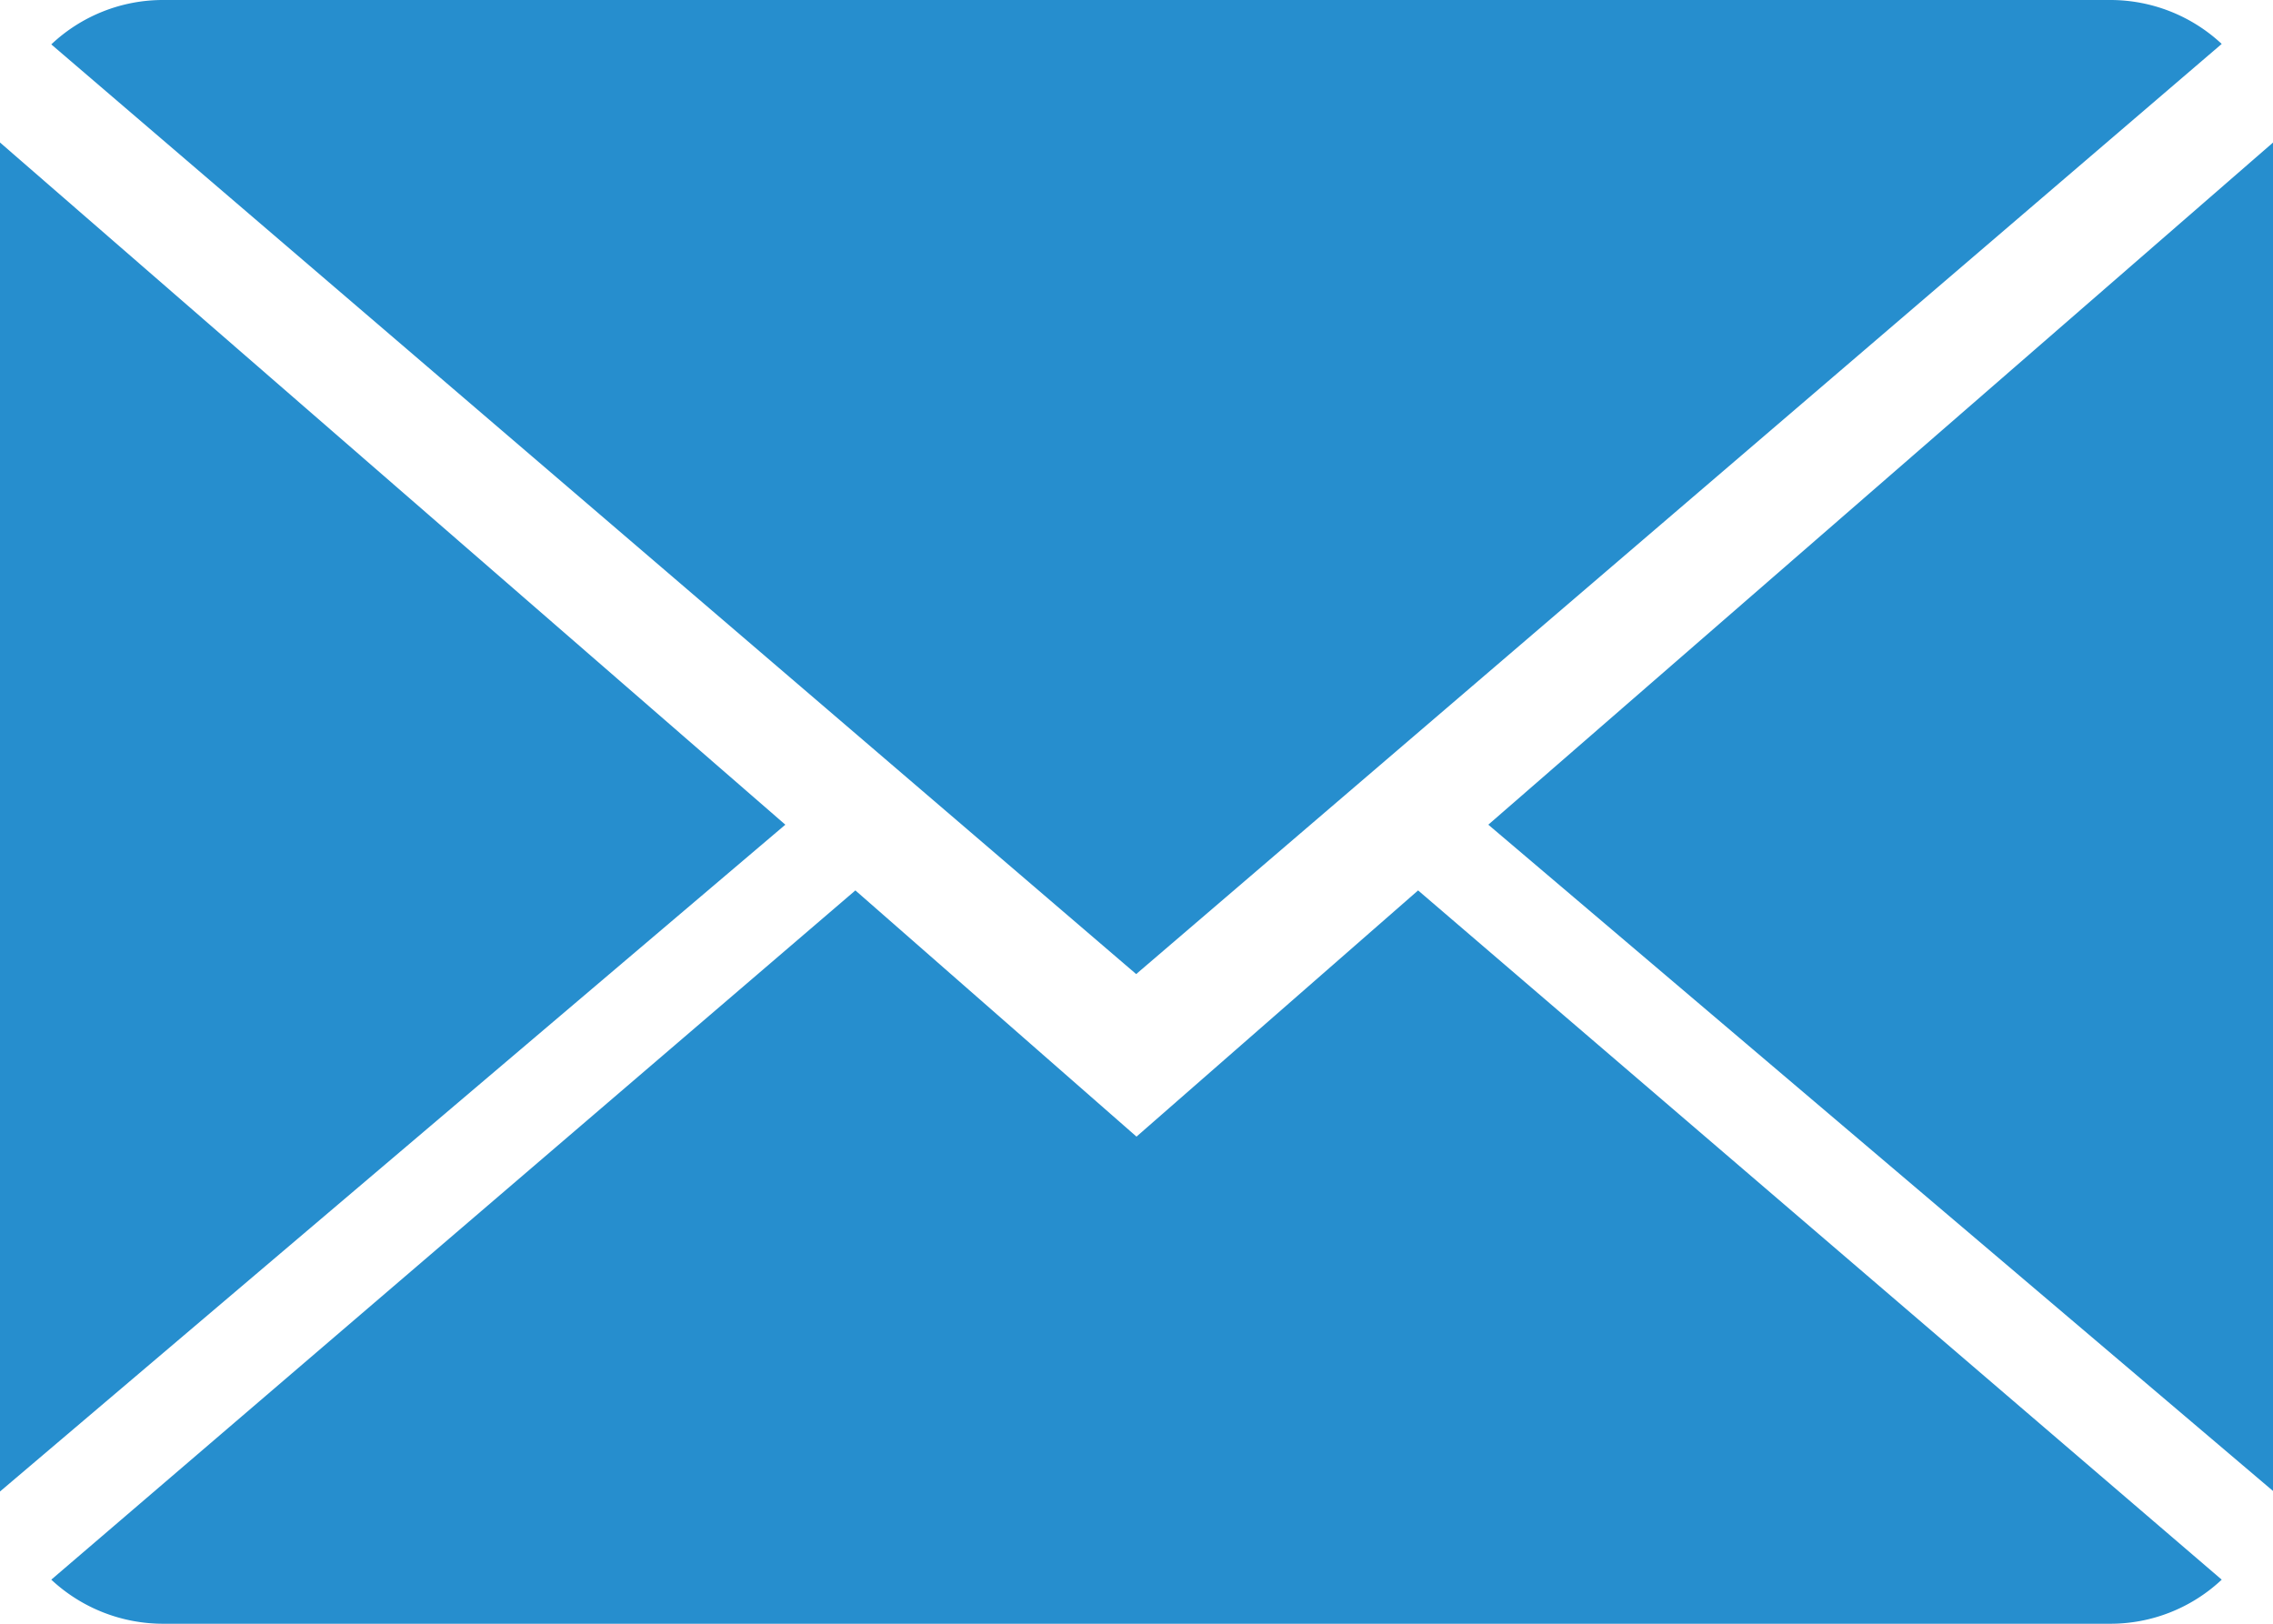<?xml version="1.0" encoding="UTF-8"?> <svg xmlns="http://www.w3.org/2000/svg" width="14.182" height="10.13" viewBox="0 0 14.182 10.13"><g id="Group_137" data-name="Group 137" transform="translate(-4853.787 -3028.783)"><g id="Group_34" data-name="Group 34"><path id="Path_24" data-name="Path 24" d="M4860.878,3035.874l-1.754-1.536-5.017,4.3a1.022,1.022,0,0,0,.7.275h12.142a1.013,1.013,0,0,0,.7-.275l-5.014-4.3Z" fill="#268ece"></path><path id="Path_25" data-name="Path 25" d="M4867.649,3029.057a1.019,1.019,0,0,0-.7-.274h-12.142a1.015,1.015,0,0,0-.7.277l6.769,5.8Z" fill="#268ece"></path><path id="Path_26" data-name="Path 26" d="M4853.787,3029.672v8.416l4.9-4.16Z" fill="#268ece"></path><path id="Path_27" data-name="Path 27" d="M4863.073,3033.928l4.9,4.16v-8.419Z" fill="#268ece"></path></g></g></svg> 
